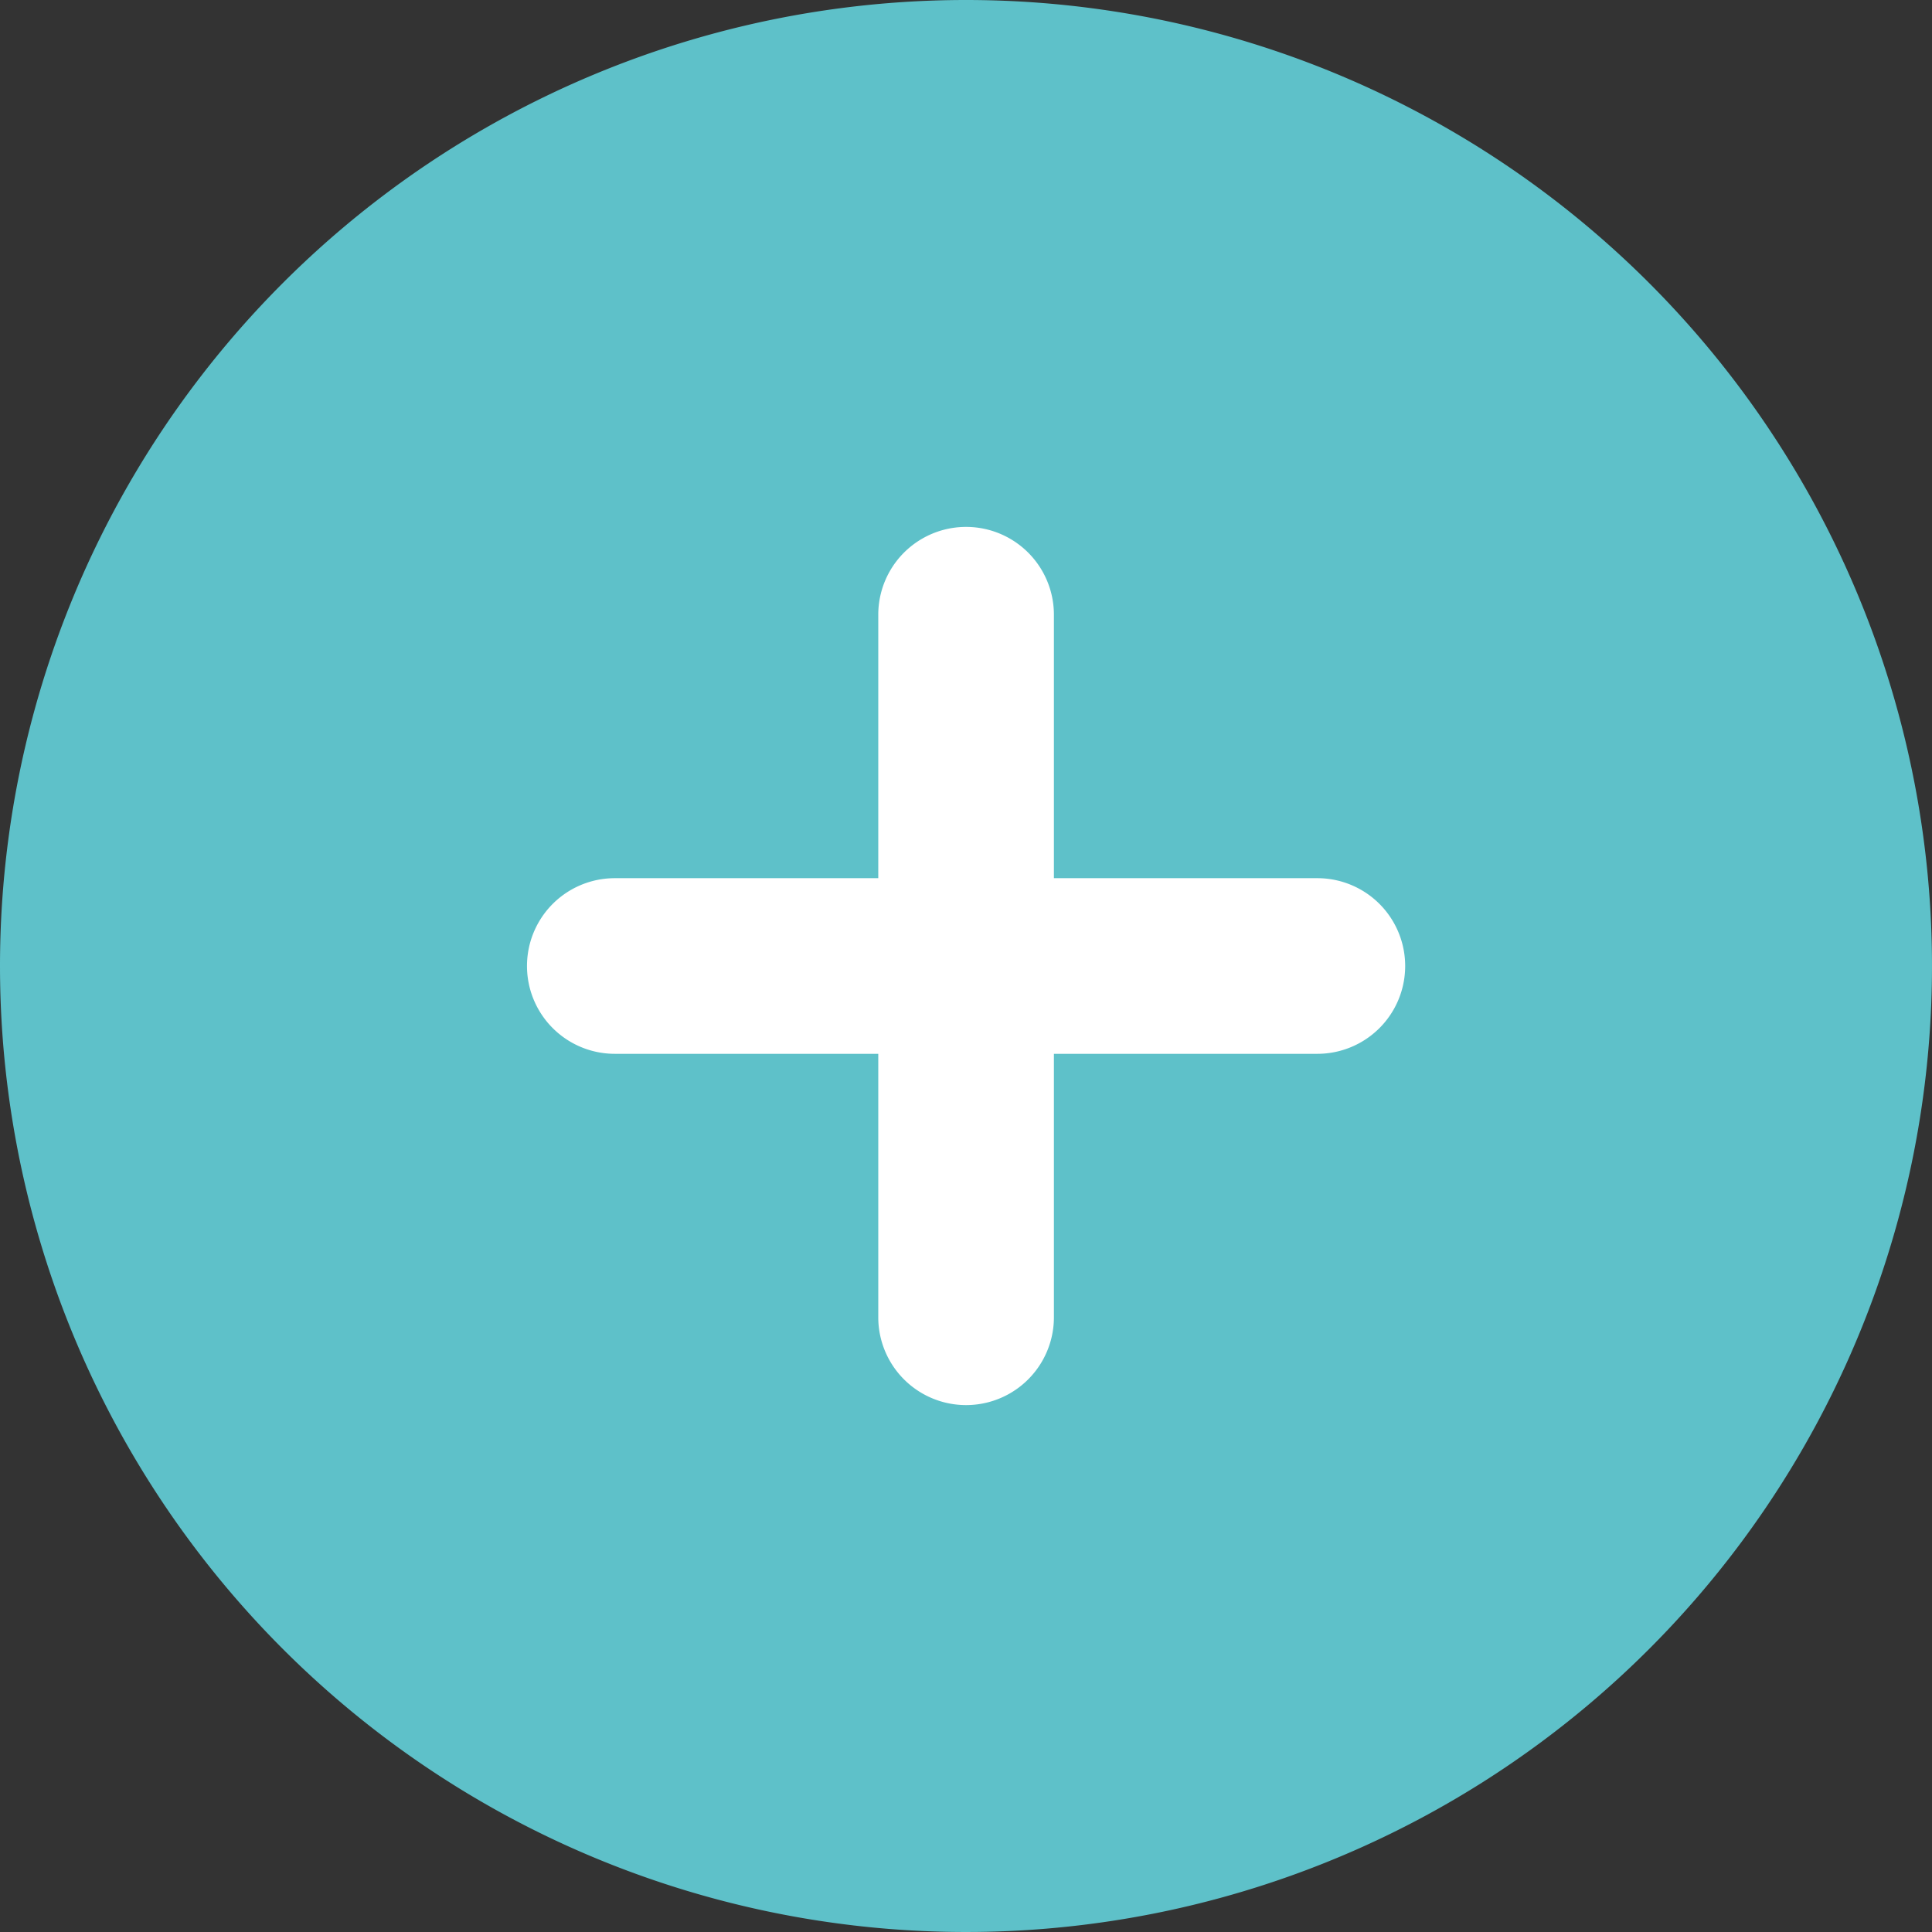 <svg xmlns="http://www.w3.org/2000/svg" width="22" height="22" viewBox="0 0 22 22">
  <rect x="0" y="0" width="22" height="22" fill="#333333" stroke="none"/>
  <g id="グループ_1048" data-name="グループ 1048" transform="translate(-1052.735 -354.735)">
    <path id="パス_4885" data-name="パス 4885" d="M11,0A11,11,0,1,1,0,11,11,11,0,0,1,11,0Z" transform="translate(1052.735 354.735)" fill="#5ec1c9"/>
    <path id="パス_4884" data-name="パス 4884" d="M12657.736,14983.735v-3h-3a1,1,0,0,1,0-2h3v-3a1,1,0,0,1,2,0v3h3a1,1,0,0,1,0,2h-3v3a1,1,0,1,1-2,0Z" transform="translate(-11595 -14614)" fill="#fff"/>
  </g>
</svg>
